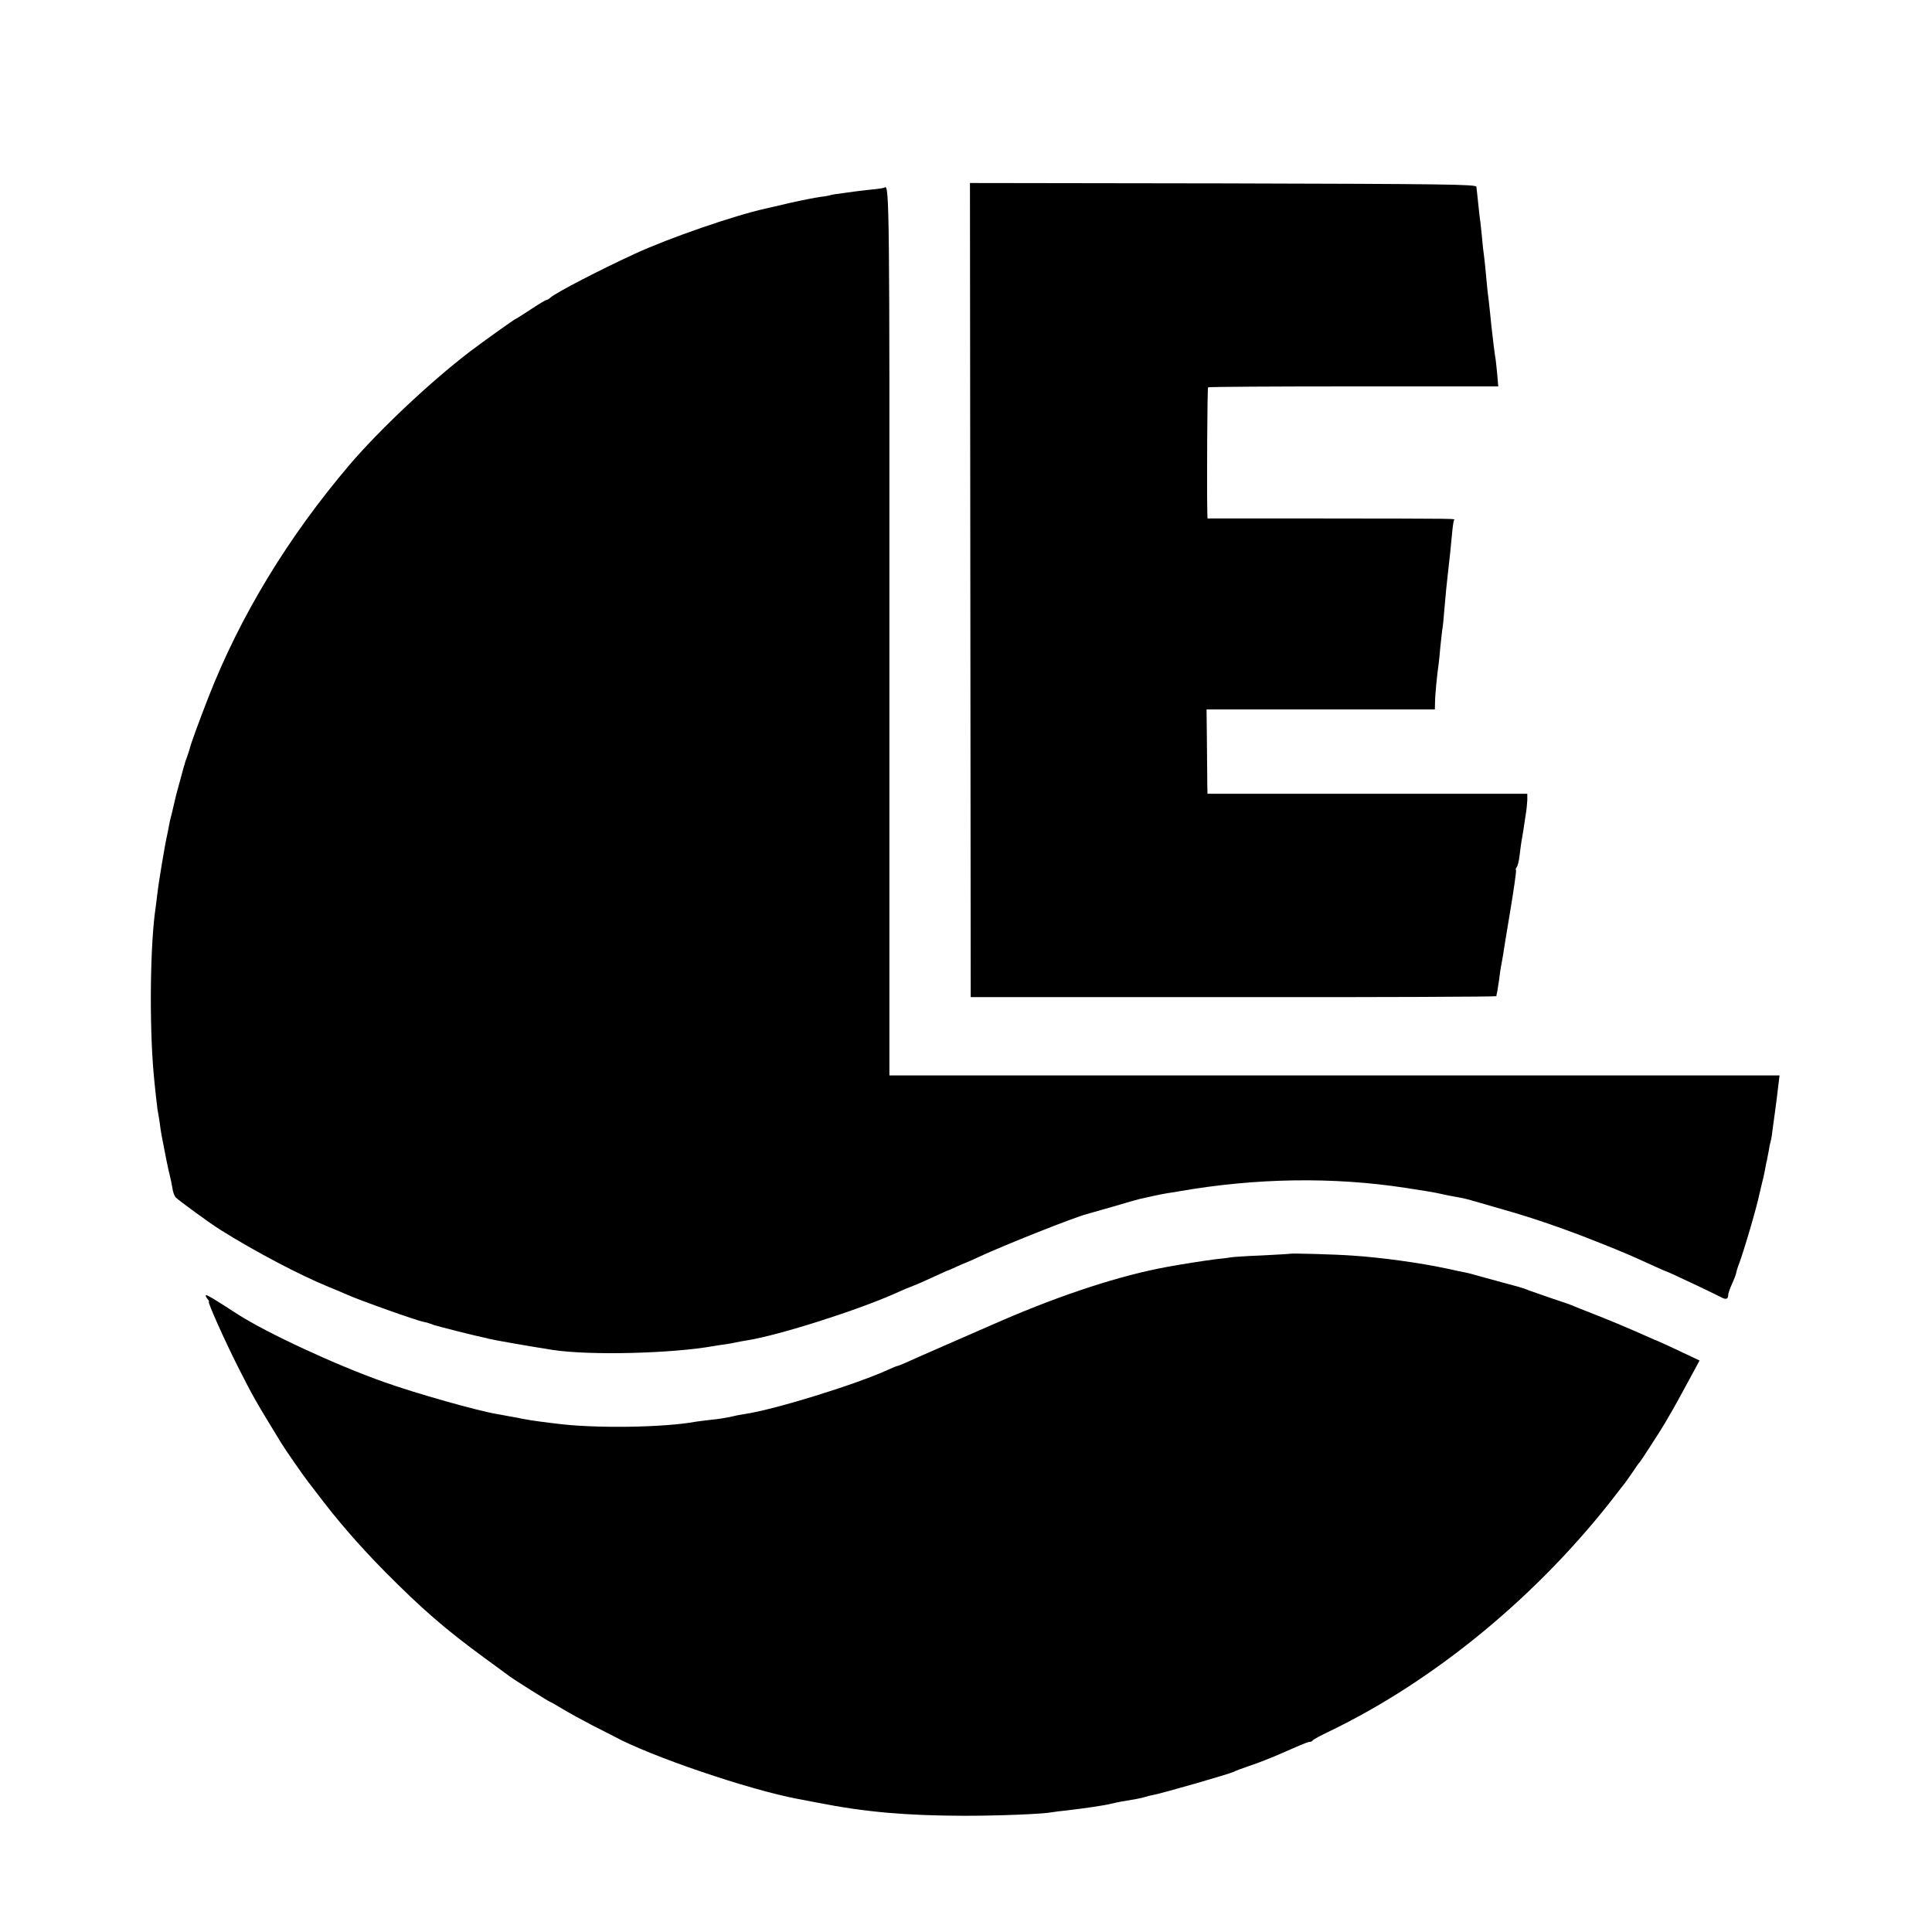 <svg version="1" xmlns="http://www.w3.org/2000/svg" width="1365.333" height="1365.333" viewBox="0 0 1024 1024"><path d="M514.3 312.7l.2 215.8h139.3c76.5.1 139.2-.2 139.3-.5 0-.3.2-1.4.5-2.5.2-1.1.6-4 1-6.5.3-2.5.7-5.6 1-7 .3-1.4.7-3.9 1-5.5.2-1.7 2-12.4 3.9-23.9 1.9-11.5 3.3-21.2 3-21.4-.3-.3-.1-1 .4-1.6.5-.6 1.2-3.4 1.5-6.1.3-2.8.8-6.1 1-7.5.3-1.4.7-4.3 1.1-6.5.3-2.2.9-5.8 1.2-8 .4-2.2.7-5.5.8-7.4v-3.4H640l-.1-4.1c0-2.3-.1-12.3-.2-22.3l-.2-18.3h121l.1-3.8c0-3.6 1.1-15 1.9-20.2.2-1.4.6-5.4.9-9 .4-3.6.8-7.6 1-9 .3-1.4.8-6.1 1.1-10.5.8-9.3 1.2-13.3 1.9-19.5.8-6.4 1.5-13.5 2.2-21 .3-3.5.8-6.8 1-7.2.6-1 5.4-.9-69.3-1H640l-.1-3.2c-.3-15.9 0-65.8.4-66.3.3-.3 35.1-.5 77.2-.5h76.6l-.6-7.1c-.4-3.9-.8-7.8-1-8.6-.4-2.2-1.4-10.8-2-16.1-.5-5-1.2-12.1-2.1-19-.2-2.5-.7-6.8-.9-9.5-.2-2.8-.7-6.6-.9-8.5-.3-1.9-.8-6.4-1.1-10-.3-3.6-.8-7.4-.9-8.5-.2-1.1-.7-5.4-1.1-9.5-.4-4.1-.9-8.2-1-9-.2-1.3-16-1.5-134.3-1.8L514.1 97l.2 215.7z"/><path d="M468.9 99.4c-.2.2-3.1.7-6.4 1-3.3.4-7.6.8-9.5 1.1-10.5 1.4-12.5 1.7-13 2-.3.1-2.7.6-5.5.9-2.7.4-9.9 1.8-16 3.2-6 1.4-11.7 2.7-12.5 2.9-16.9 3.7-51.5 15.7-69.5 24-18.7 8.6-41.4 20.4-44.6 23.1-.8.8-1.9 1.4-2.3 1.4-.4 0-4.1 2.2-8.3 5-4.2 2.7-7.7 5-7.9 5-.5 0-17.3 12-24.4 17.4-20.8 15.9-47.8 41.3-63.5 59.7-32.8 38.5-58.3 80.5-75.2 123.9-4.6 11.8-9.2 24.3-9.8 27-.2.8-.8 2.6-1.3 4s-1.1 2.9-1.2 3.5c-.1.5-.4 1.4-.6 2-.7 2.5-3.6 13.2-4 14.7-.6 2.6-1.1 4.8-2.3 9.8-.7 2.5-1.4 5.6-1.6 7-.2 1.4-.7 3.6-1 5-1 4.2-4.5 25.2-5 30-.3 2.5-.8 6.1-1 8-2.9 19-3.4 61.1-1.1 87.5.5 5.9 1.8 17.8 2.1 19.7.2.9.7 3.8 1.1 6.5.3 2.6.8 5.7 1 6.8 2 10.6 3.6 18.5 4.4 21.5.5 1.9 1.1 5 1.4 6.8.2 1.8 1 4 1.7 4.8 1.1 1.3 18.5 14 23.5 17.1 18.8 11.8 42.1 24 57.4 30.3 3 1.2 7.5 3.1 10 4.2 6.6 3 37.3 13.9 40.5 14.4.6.1 1.3.3 1.8.4.4.1 1 .3 1.5.5.4.1 1.4.4 2.2.8 1.8.6 21.4 5.6 25 6.3 1.4.3 3.3.7 4.2 1 2.2.6 21.1 3.9 33.8 5.9 19.9 3 63.2 1.9 85.5-2.1 1.7-.3 4.4-.7 6-.9 1.7-.2 4.1-.7 5.5-1 1.4-.3 4.1-.8 6-1.1 17.1-2.7 59.3-16.2 79-25.1 3-1.4 7.1-3.1 9-3.8 1.9-.7 6.7-2.8 10.5-4.6 3.9-1.8 7.2-3.3 7.5-3.4.3 0 2.3-.9 4.5-1.9 2.2-1 4.9-2.2 6-2.6 1.1-.4 4-1.7 6.5-2.9 12.9-6 50.3-20.9 57-22.6.8-.2 7.1-2 14-4 6.9-2.1 13.2-3.8 14-4 .8-.2 3.6-.8 6.3-1.4 2.6-.6 6.4-1.4 8.5-1.7 2-.3 4.8-.7 6.2-1 40.7-7.1 81.7-7.7 120-1.8 8.6 1.3 14.7 2.3 17 2.8 4.3 1 7.4 1.6 11 2.2 1.9.3 4.9 1 6.5 1.5 1.7.5 9.3 2.7 17 4.9 15.9 4.5 33.2 10.4 51.8 17.9 12.6 5 16 6.5 28.5 12.2 3.5 1.6 6.5 2.9 6.7 2.9.5 0 25.5 11.8 28.6 13.5 2.7 1.5 3.9 1.1 3.9-1.2 0-.8.9-3.4 2-5.8s2.2-5.2 2.3-6.2c.2-1 .7-2.5 1-3.3 2.5-6.2 9.7-30.7 11.2-38 .2-.8.8-3.3 1.3-5.5.6-2.2 1.3-5.4 1.6-7 .3-1.7.7-4.1 1.1-5.5.3-1.4.7-3.7 1-5.2.2-1.5.6-3.5.9-4.5.3-1 .8-3.6 1-5.8.3-2.2 1-7.2 1.5-11 .5-3.9 1.3-9.6 1.6-12.8l.7-5.7H471.4V335.4c.1-224.7 0-238.3-2.5-236z"/><path d="M683.8 664.5c-.2.1-6.8.5-14.8.9-8 .3-15.4.8-16.5 1-1.1.2-4.7.7-8 1-5 .6-17.9 2.6-26 4.1-24.2 4.4-55.1 14.4-87.7 28.5-16.5 7.2-46.8 20.4-51.5 22.6-1.7.7-3.4 1.4-3.7 1.4-.3 0-2.5.9-4.9 2-17 7.8-60.3 21.2-76.2 23.5-2.2.3-5.6 1-7.5 1.5-1.9.4-6.4 1.2-10 1.5-3.6.4-7.2.9-8 1-17.4 3.2-54.3 3.7-74.5 1-1.6-.2-5.2-.6-8-1-2.7-.3-7-1-9.5-1.5s-6.1-1.2-8-1.5c-1.9-.4-4.4-.8-5.5-1-10.6-1.8-42.9-10.9-60-17-25.5-9-62.3-26.1-77.5-35.9-12.6-8.2-16.5-10.5-16.9-10.1-.2.3.2 1.1.9 2 .7.8 1 1.5.7 1.5-.8 0 8.6 21 15.7 35 8 15.7 8 15.8 22.7 39.9 1.8 3 11.9 17.6 14.3 20.6.9 1.1 2.9 3.8 4.6 6 10.8 14.3 22.2 27.5 36.2 41.7 19.7 19.8 31.4 30 52.8 45.7 6.9 5 13 9.5 13.5 9.9 2.2 1.6 20.6 13.2 21 13.2.3 0 3.3 1.7 6.7 3.8 3.5 2.1 10.6 6 15.8 8.7 5.2 2.6 10.2 5.2 11 5.6 19.5 10.7 71.9 28.5 98 33.4 1.4.3 5.9 1.1 10 1.9 25.9 5.1 47.1 6.9 78 7 18.5 0 41.9-.9 46.8-1.9 1-.2 4.3-.6 7.3-.9 10.2-1.2 20.4-2.7 23.9-3.6 3.3-.8 5.5-1.2 13.3-2.5 1.7-.3 3.9-.8 4.7-1.1.8-.3 2.9-.8 4.5-1.1 4.1-.7 40.3-11.1 42.4-12.2.9-.5 4.3-1.8 7.6-2.9 3.3-1.1 7.4-2.6 9-3.3 1.7-.7 3.2-1.3 3.5-1.4.7-.2 4.3-1.8 10.5-4.5 6.7-2.9 8.8-3.8 9.9-3.8.5 0 1.2-.4 1.5-.9.3-.4 4.2-2.5 8.6-4.6C760.8 890.6 816 845 857 791.5c1.7-2.2 3.6-4.7 4.3-5.5.7-.9 2.5-3.6 4.2-6 1.6-2.5 3.2-4.7 3.6-5 .5-.5 11.4-17.3 13.4-20.8 5-8.5 8.1-14.2 12.8-22.9l5.5-10.2-5.7-2.7c-7.5-3.6-16.5-7.7-17.1-7.9-.3-.1-2.1-.8-4-1.7-10-4.5-21.5-9.3-29.5-12.4-4.9-1.9-9.9-3.9-11-4.4-1.1-.5-6.3-2.3-11.5-4-5.2-1.8-10.4-3.6-11.5-4-1.8-.8-5.5-2-8-2.6-2.9-.8-7.6-2-18-4.9-3.3-1-6.9-1.9-8-2.1-1.1-.2-3.1-.6-4.5-.9-1.4-.3-3.6-.8-5-1.1-14.4-3.1-34.9-5.9-50-6.9-9.7-.7-32.8-1.3-33.2-1z"/></svg>